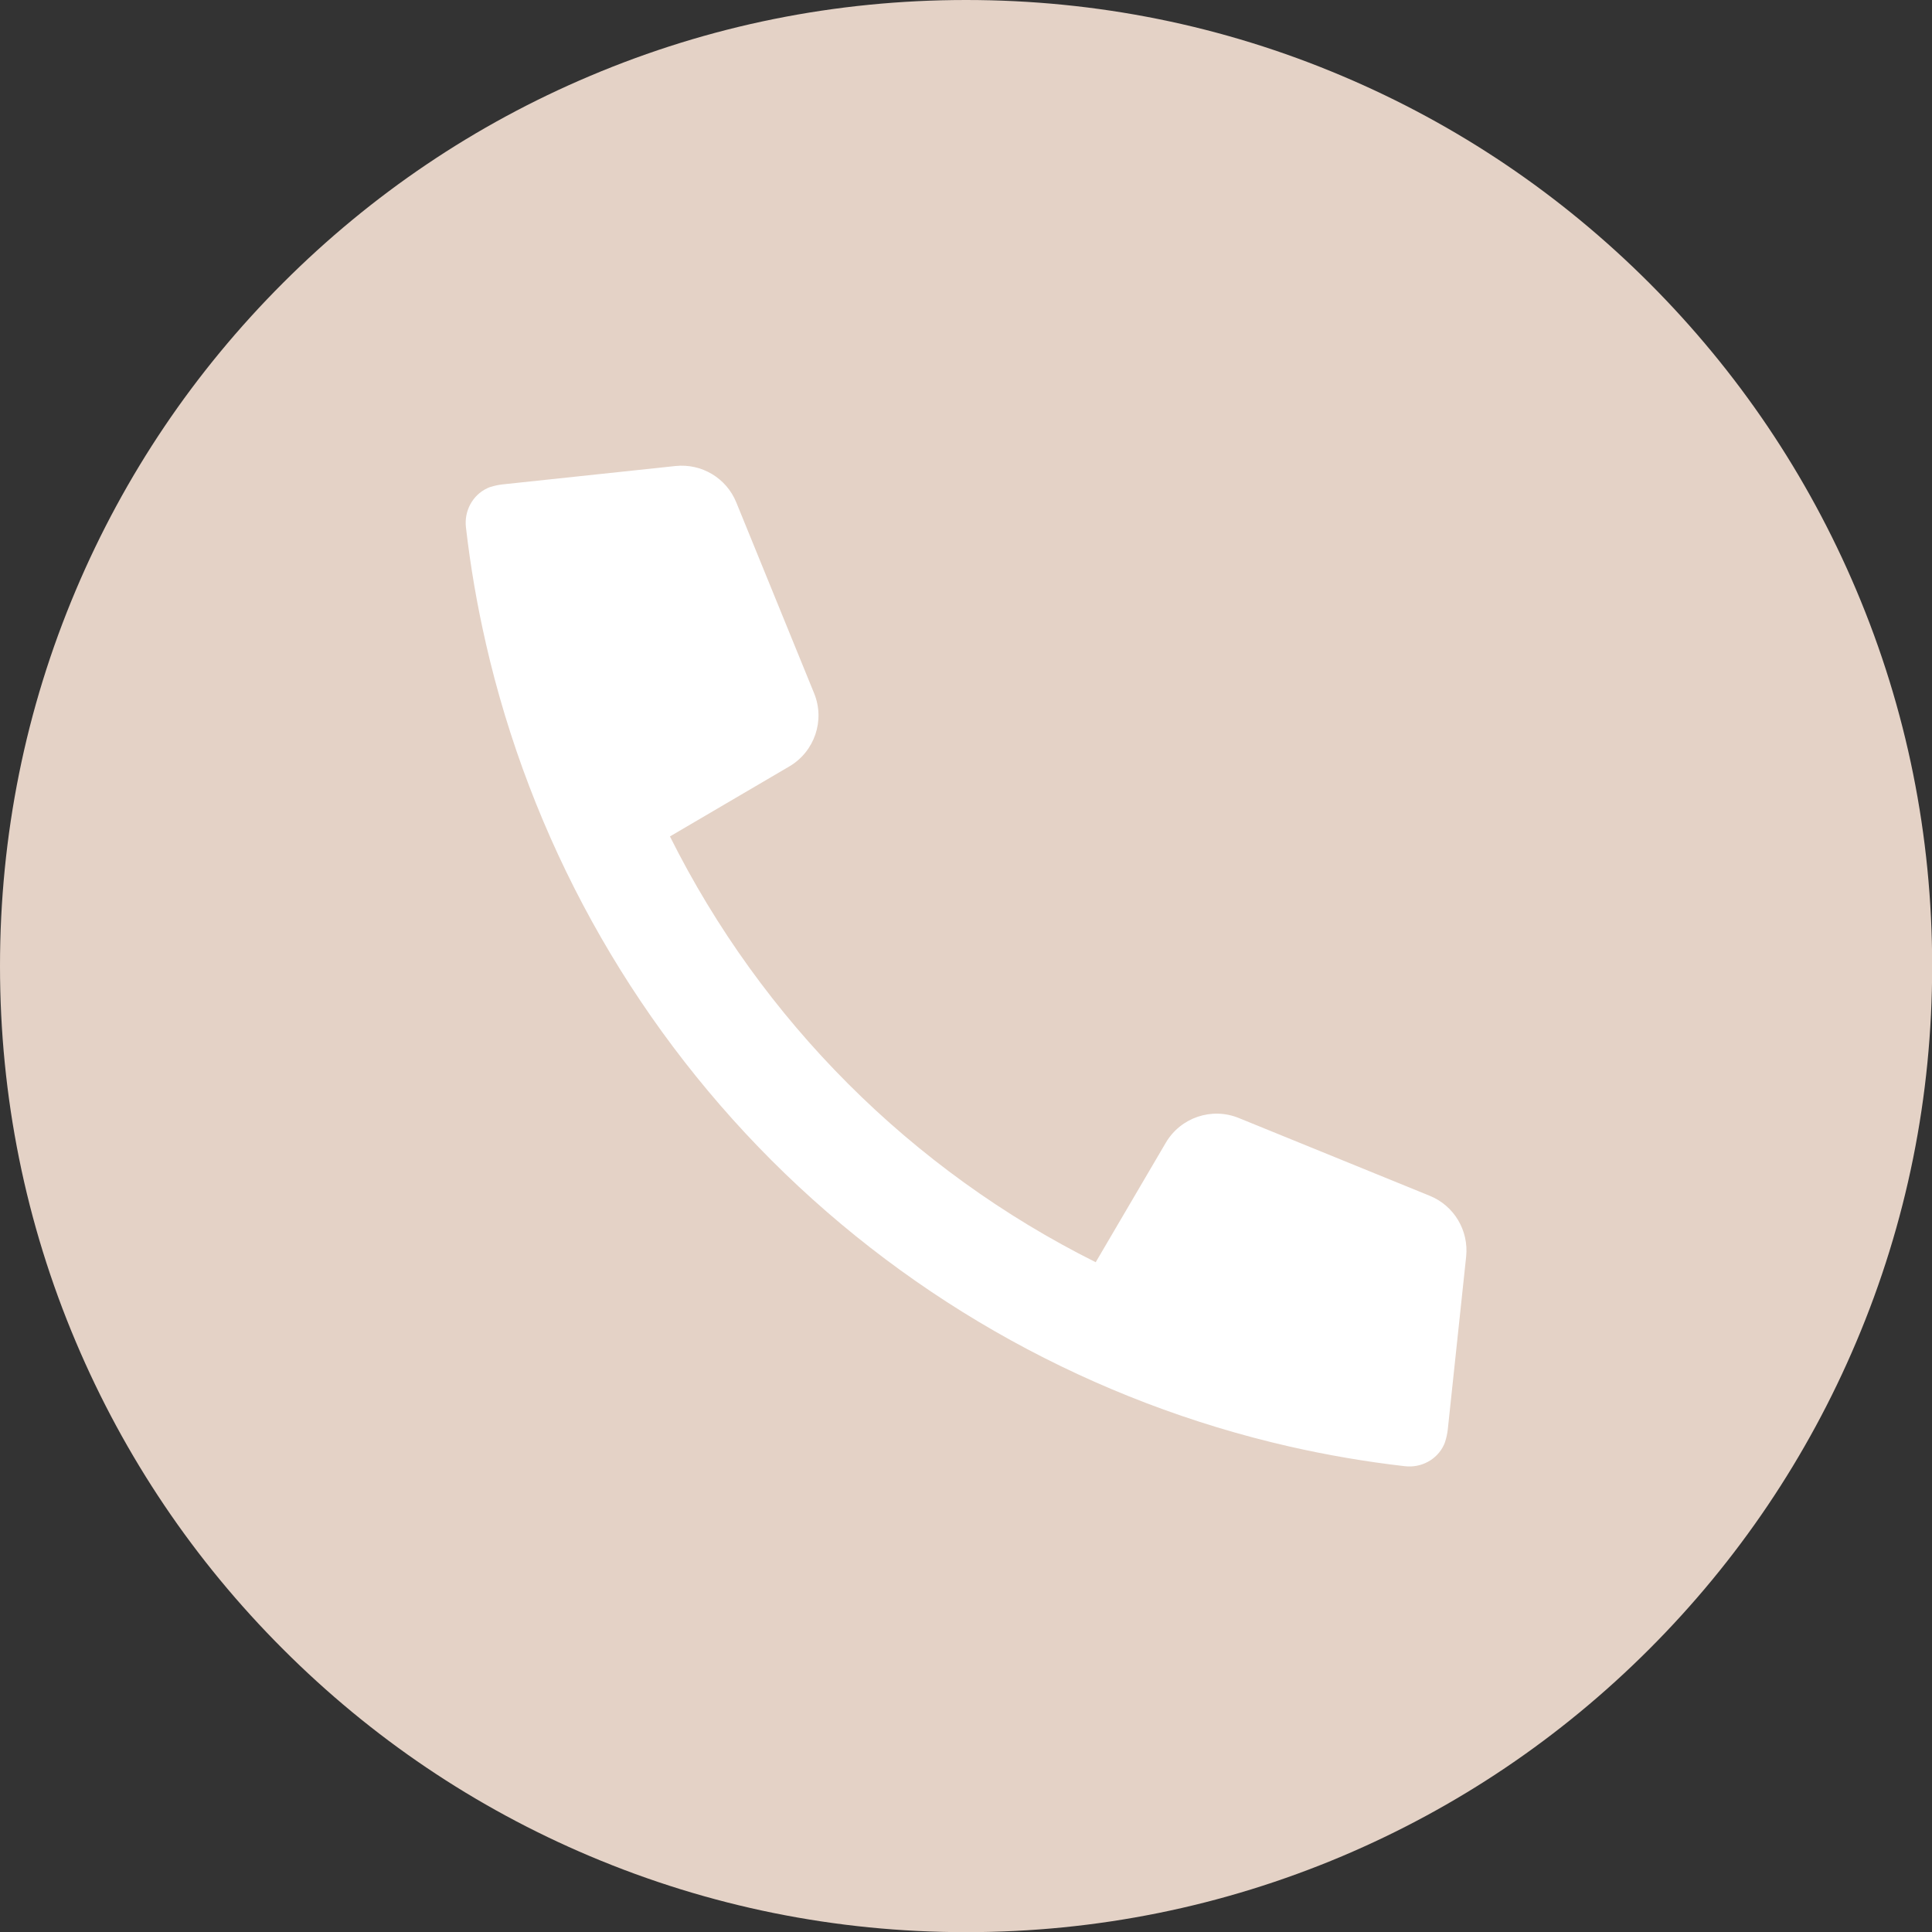 <svg version="1.0" preserveAspectRatio="xMidYMid meet" height="128" viewBox="0 0 96 96" zoomAndPan="magnify" width="128" xmlns:xlink="http://www.w3.org/1999/xlink" xmlns="http://www.w3.org/2000/svg"><rect x="0" y="0" width="96" height="96" fill="#333333" stroke="none"/><path fill-rule="nonzero" fill-opacity="1" d="M 96.008 48.004 C 96.008 54.48 94.742 60.77 92.234 66.688 C 89.816 72.402 86.355 77.539 81.949 81.945 C 77.539 86.355 72.402 89.816 66.688 92.234 C 60.77 94.734 54.48 96.008 48.004 96.008 C 41.523 96.008 35.238 94.734 29.32 92.234 C 23.598 89.816 18.469 86.355 14.062 81.945 C 9.652 77.539 6.191 72.402 3.773 66.688 C 1.266 60.77 0 54.48 0 48.004 C 0 41.523 1.266 35.234 3.773 29.312 C 6.191 23.598 9.652 18.469 14.062 14.059 C 18.469 9.652 23.598 6.188 29.32 3.773 C 35.238 1.266 41.523 0 48.004 0 C 54.48 0 60.77 1.266 66.688 3.773 C 72.402 6.188 77.539 9.652 81.949 14.059 C 86.355 18.469 89.816 23.598 92.234 29.312 C 94.742 35.234 96.008 41.523 96.008 48.004" fill="#e4d2c6"></path><path fill-rule="nonzero" fill-opacity="1" d="M 71.812 71.625 C 71.871 71.441 71.914 71.246 71.938 71.043 L 72.852 62.441 C 72.988 61.145 72.254 59.91 71.043 59.418 L 61.559 55.555 C 60.211 55.004 58.664 55.527 57.926 56.785 L 54.445 62.719 C 45.289 58.145 37.863 50.719 33.289 41.562 L 39.223 38.082 C 40.477 37.344 41.004 35.797 40.453 34.449 L 36.586 24.965 C 36.094 23.754 34.863 23.02 33.566 23.156 L 24.965 24.07 C 24.762 24.094 24.562 24.137 24.379 24.195 L 24.375 24.195 C 24.32 24.211 24.266 24.234 24.207 24.262 C 23.477 24.605 23.059 25.395 23.152 26.199 C 23.375 28.137 23.703 30.055 24.137 31.941 C 24.137 31.941 24.137 31.945 24.137 31.945 C 24.137 31.945 24.137 31.945 24.137 31.949 C 26.348 41.633 31.254 50.57 38.344 57.664 C 45.441 64.758 54.379 69.664 64.066 71.875 C 65.957 72.305 67.871 72.633 69.809 72.855 C 70.613 72.949 71.406 72.531 71.746 71.797 C 71.773 71.738 71.797 71.68 71.812 71.625" fill="#ffffff"></path></svg>